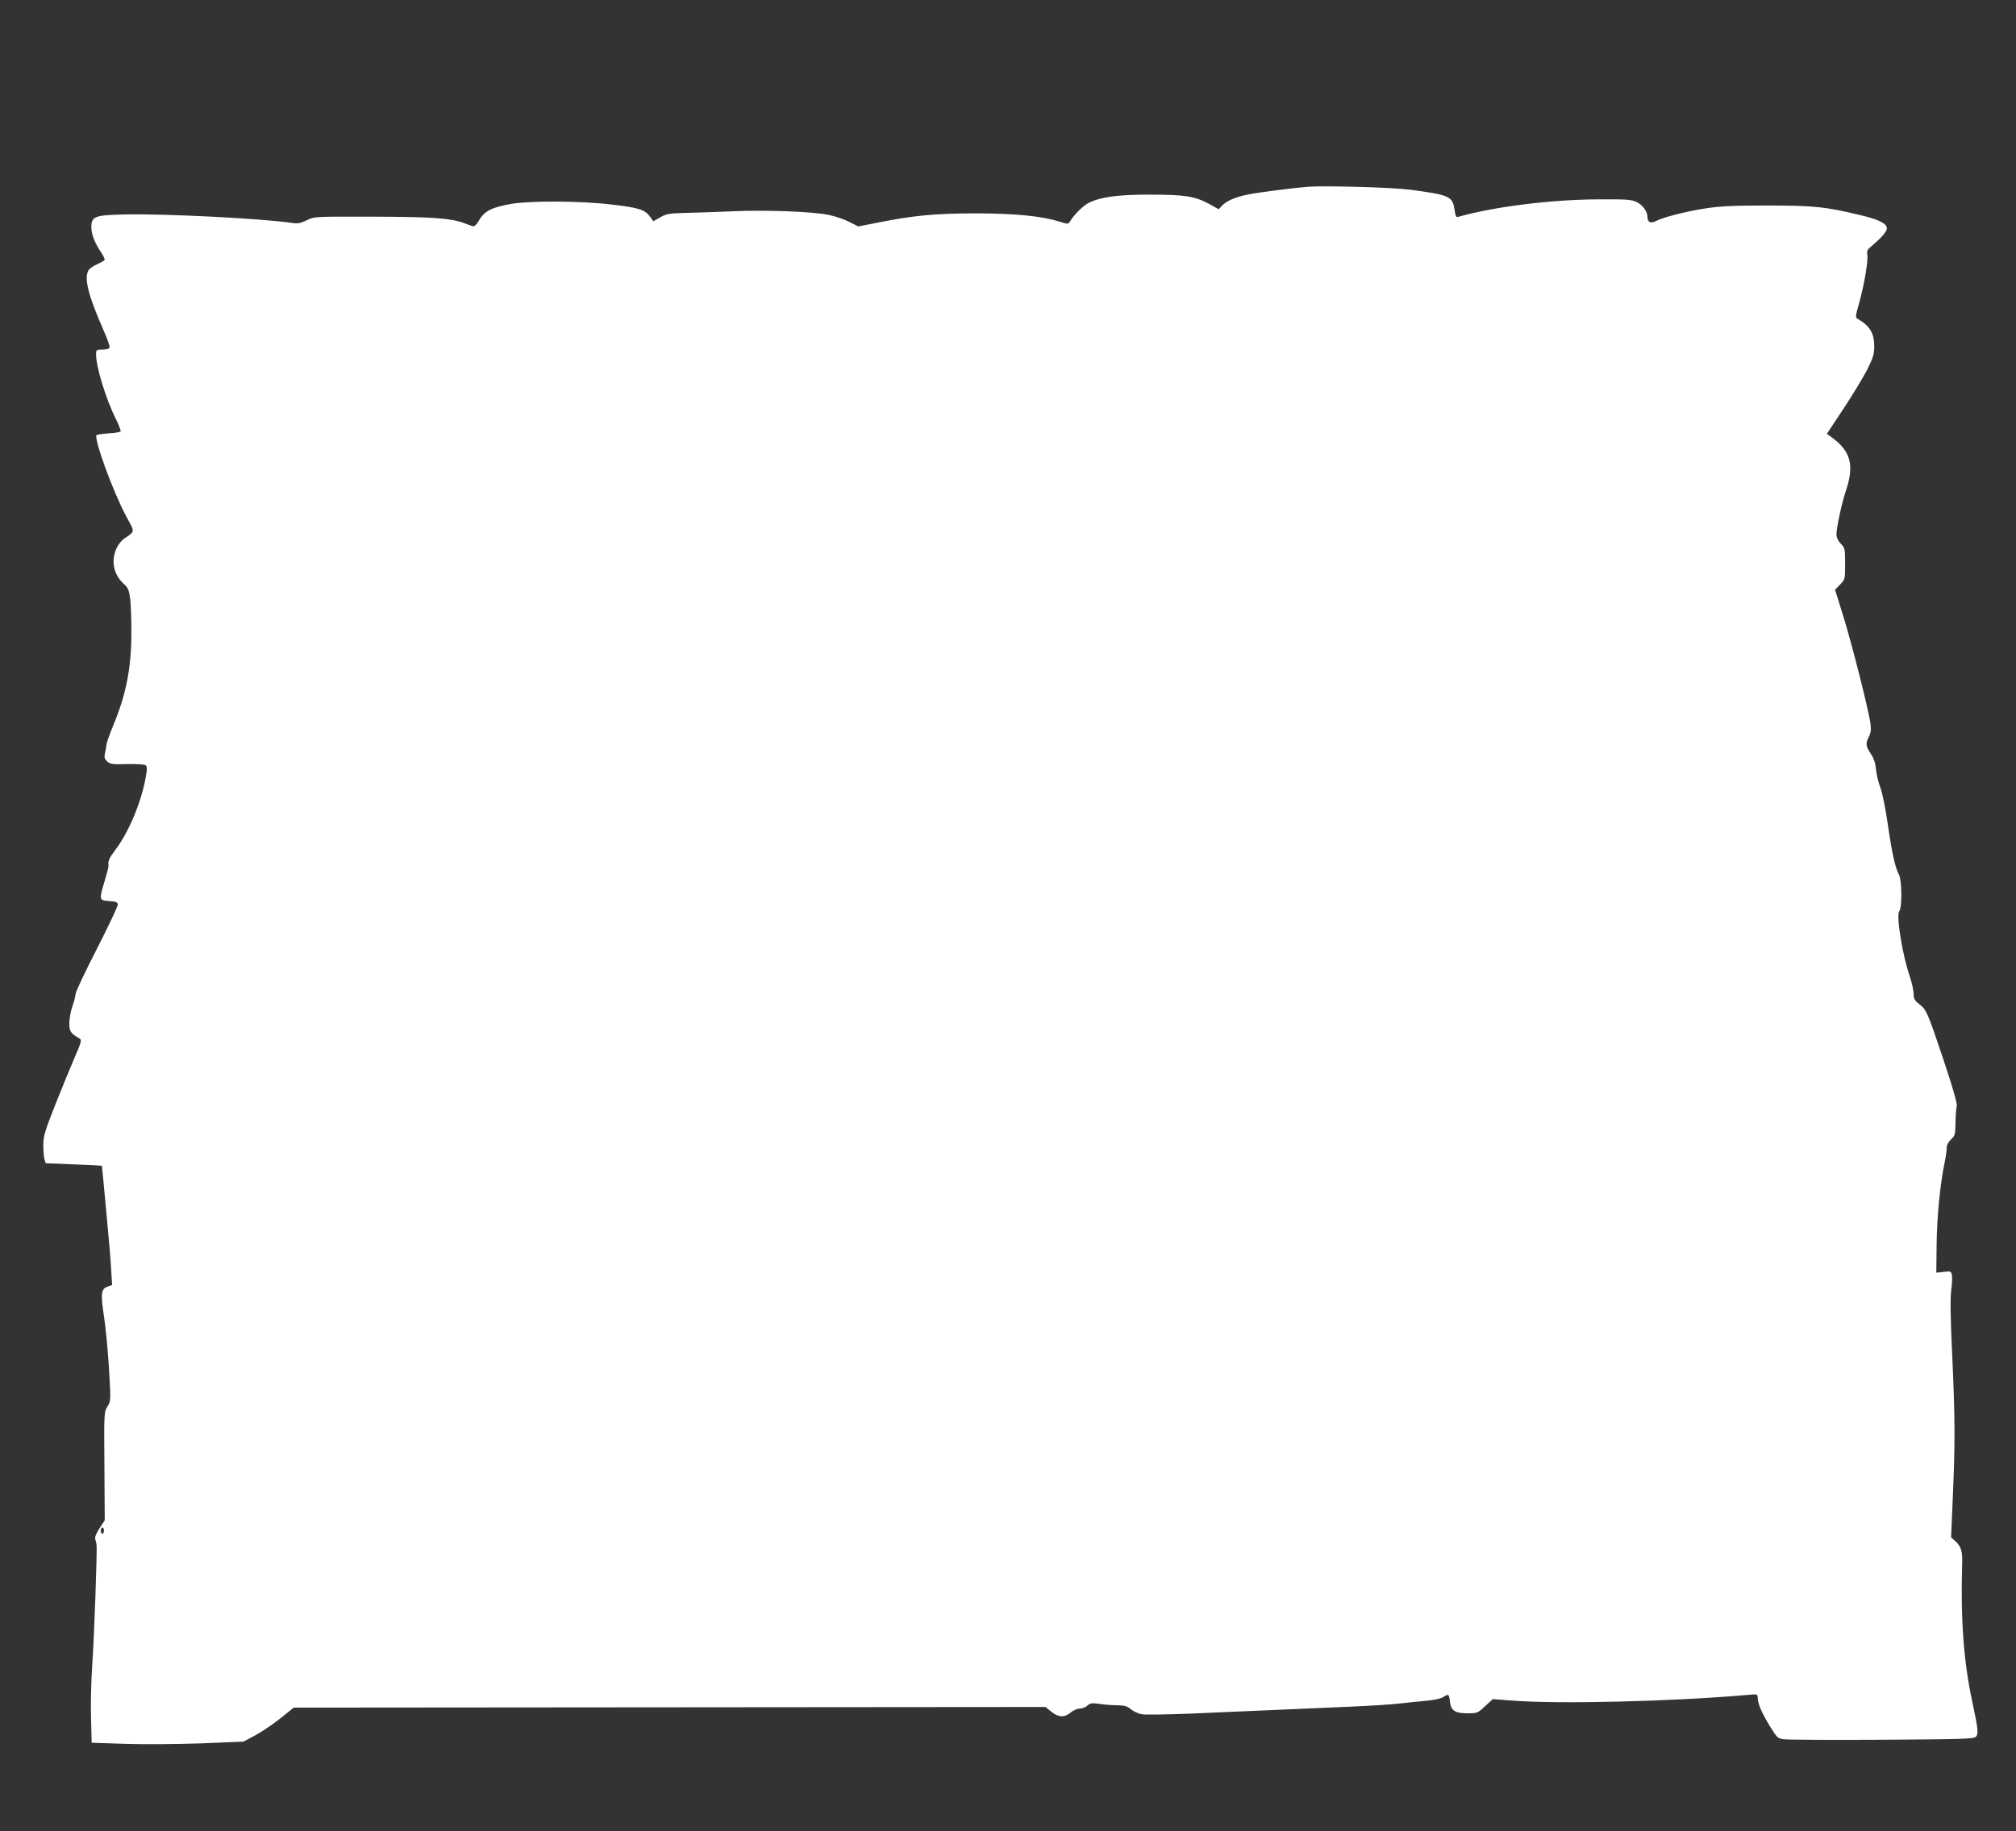 <?xml version="1.0" standalone="no"?>
<!DOCTYPE svg PUBLIC "-//W3C//DTD SVG 20010904//EN"
 "http://www.w3.org/TR/2001/REC-SVG-20010904/DTD/svg10.dtd">
<svg version="1.0" xmlns="http://www.w3.org/2000/svg"
 width="1280pt" height="1163pt" viewBox="0 0 1280 1163"
 preserveAspectRatio="xMidYMid meet">
<rect x="0" y="0" width="1280" height="1163" fill="#333333" stroke="none"/>
<g transform="translate(0,1163) scale(0.1,-0.1)"
fill="#ffffff" stroke="none">
<path d="M8305 10444 c-99 -8 -309 -35 -380 -49 -79 -15 -139 -41 -168 -73
l-19 -21 -61 34 c-91 49 -154 59 -377 59 -206 0 -314 -15 -391 -54 -34 -18
-92 -76 -115 -116 -11 -18 -13 -18 -65 -2 -115 36 -283 53 -534 53 -255 0
-396 -13 -628 -60 l-118 -23 -57 29 c-31 16 -90 36 -129 44 -104 22 -409 33
-616 23 -99 -4 -231 -9 -295 -10 -104 -3 -122 -6 -160 -28 l-44 -25 -20 28
c-33 46 -72 58 -242 78 -206 24 -516 25 -642 4 -119 -21 -168 -45 -201 -102
-18 -31 -31 -43 -42 -39 -9 2 -36 12 -60 21 -83 30 -202 38 -576 39 -369 1
-370 1 -418 -23 -37 -18 -57 -22 -90 -17 -198 29 -814 60 -1069 54 -186 -4
-208 -12 -208 -81 0 -45 23 -103 64 -163 14 -21 23 -41 20 -45 -3 -5 -25 -17
-49 -28 -24 -10 -48 -28 -54 -39 -28 -52 1 -162 95 -376 25 -55 42 -106 40
-113 -3 -8 -22 -13 -46 -13 -39 0 -40 -1 -40 -32 0 -79 64 -287 127 -411 18
-37 31 -72 29 -76 -3 -5 -37 -11 -76 -13 -39 -3 -73 -8 -77 -11 -19 -20 103
-357 189 -517 56 -105 58 -90 -18 -144 -14 -10 -35 -37 -45 -60 -35 -78 -18
-164 45 -222 30 -27 35 -40 43 -100 4 -38 8 -139 7 -224 -1 -216 -34 -383
-116 -579 -22 -53 -41 -107 -42 -121 -2 -14 -6 -39 -10 -56 -5 -24 -2 -34 15
-50 19 -17 34 -19 126 -16 63 1 110 -2 118 -8 10 -8 10 -26 -2 -88 -29 -154
-107 -339 -192 -451 -38 -51 -46 -68 -42 -98 1 -7 -10 -50 -24 -96 -37 -121
-36 -125 27 -129 41 -2 54 -7 56 -21 2 -9 -58 -136 -132 -281 -75 -146 -136
-275 -136 -288 -1 -13 -9 -48 -20 -78 -11 -30 -19 -78 -20 -107 0 -53 7 -64
65 -98 15 -9 12 -21 -31 -120 -26 -60 -81 -195 -123 -300 -66 -167 -75 -198
-76 -255 0 -36 3 -77 7 -91 l8 -26 177 -7 c98 -4 179 -8 180 -9 0 -1 6 -56 12
-122 6 -66 17 -187 25 -270 8 -82 18 -198 21 -258 l7 -107 -30 -11 c-40 -14
-44 -44 -21 -194 10 -66 24 -213 31 -326 12 -204 12 -206 -10 -241 -21 -34
-22 -41 -19 -379 l2 -344 -33 -50 c-22 -34 -31 -56 -27 -70 4 -11 7 -27 8 -35
5 -39 -16 -605 -27 -760 -7 -96 -11 -248 -8 -336 l4 -161 212 -7 c116 -4 333
-2 482 3 l270 11 78 42 c43 23 114 72 159 108 l82 66 2386 2 2387 2 37 -30
c46 -37 84 -38 123 -5 17 14 42 25 58 25 15 0 37 8 48 19 18 16 29 17 76 11
30 -5 81 -9 114 -9 47 -1 64 -6 87 -26 16 -13 46 -27 67 -31 20 -4 161 -2 312
4 151 7 379 17 505 22 127 5 345 15 485 21 140 6 291 15 335 21 44 5 119 13
166 17 56 5 97 14 114 25 32 21 35 19 41 -30 6 -57 32 -74 111 -74 62 0 65 1
112 45 l49 45 133 -10 c295 -22 1003 -5 1477 36 71 7 72 6 72 -17 1 -39 25
-94 76 -179 46 -74 51 -80 89 -85 22 -3 302 -5 622 -3 515 3 584 5 598 19 18
17 15 47 -24 229 -54 254 -73 519 -63 867 3 82 -6 111 -43 146 l-27 24 11 259
c15 345 14 504 -4 899 -11 228 -13 355 -7 407 6 41 8 87 5 101 -5 24 -8 26
-52 20 l-47 -5 2 178 c2 176 22 383 50 517 8 38 14 81 14 97 0 19 10 38 28 55
25 23 27 31 28 108 1 45 4 92 8 103 4 14 -23 109 -79 278 -106 317 -114 335
-159 369 -30 24 -36 34 -36 66 0 21 -11 71 -25 112 -47 138 -87 387 -66 412
18 22 17 197 -2 232 -25 49 -45 139 -71 320 -13 94 -34 197 -46 230 -13 33
-26 87 -29 120 -4 42 -15 72 -34 100 -31 46 -33 64 -11 107 12 23 15 46 10 82
-9 76 -118 509 -175 691 l-50 160 32 33 c32 33 32 34 32 132 0 94 -1 100 -27
127 -19 20 -28 40 -28 61 0 42 36 206 60 276 55 162 31 252 -93 341 l-28 20
106 160 c58 88 126 200 151 249 37 75 44 97 44 148 0 81 -28 129 -105 173 -16
9 -15 16 9 100 32 116 59 272 52 308 -4 22 0 32 22 50 63 52 102 96 102 116 0
32 -50 57 -169 85 -225 54 -288 60 -586 61 -225 0 -303 -4 -400 -19 -123 -19
-266 -56 -314 -81 -31 -16 -51 -5 -51 27 0 35 -29 75 -67 94 -34 17 -61 19
-243 18 -300 -1 -668 -47 -891 -111 -14 -4 -18 5 -24 45 -12 86 -31 94 -288
128 -108 14 -540 26 -642 18z m-7645 -8534 c0 -11 -4 -20 -10 -20 -5 0 -10 9
-10 20 0 11 5 20 10 20 6 0 10 -9 10 -20z"/>
</g>
</svg>
